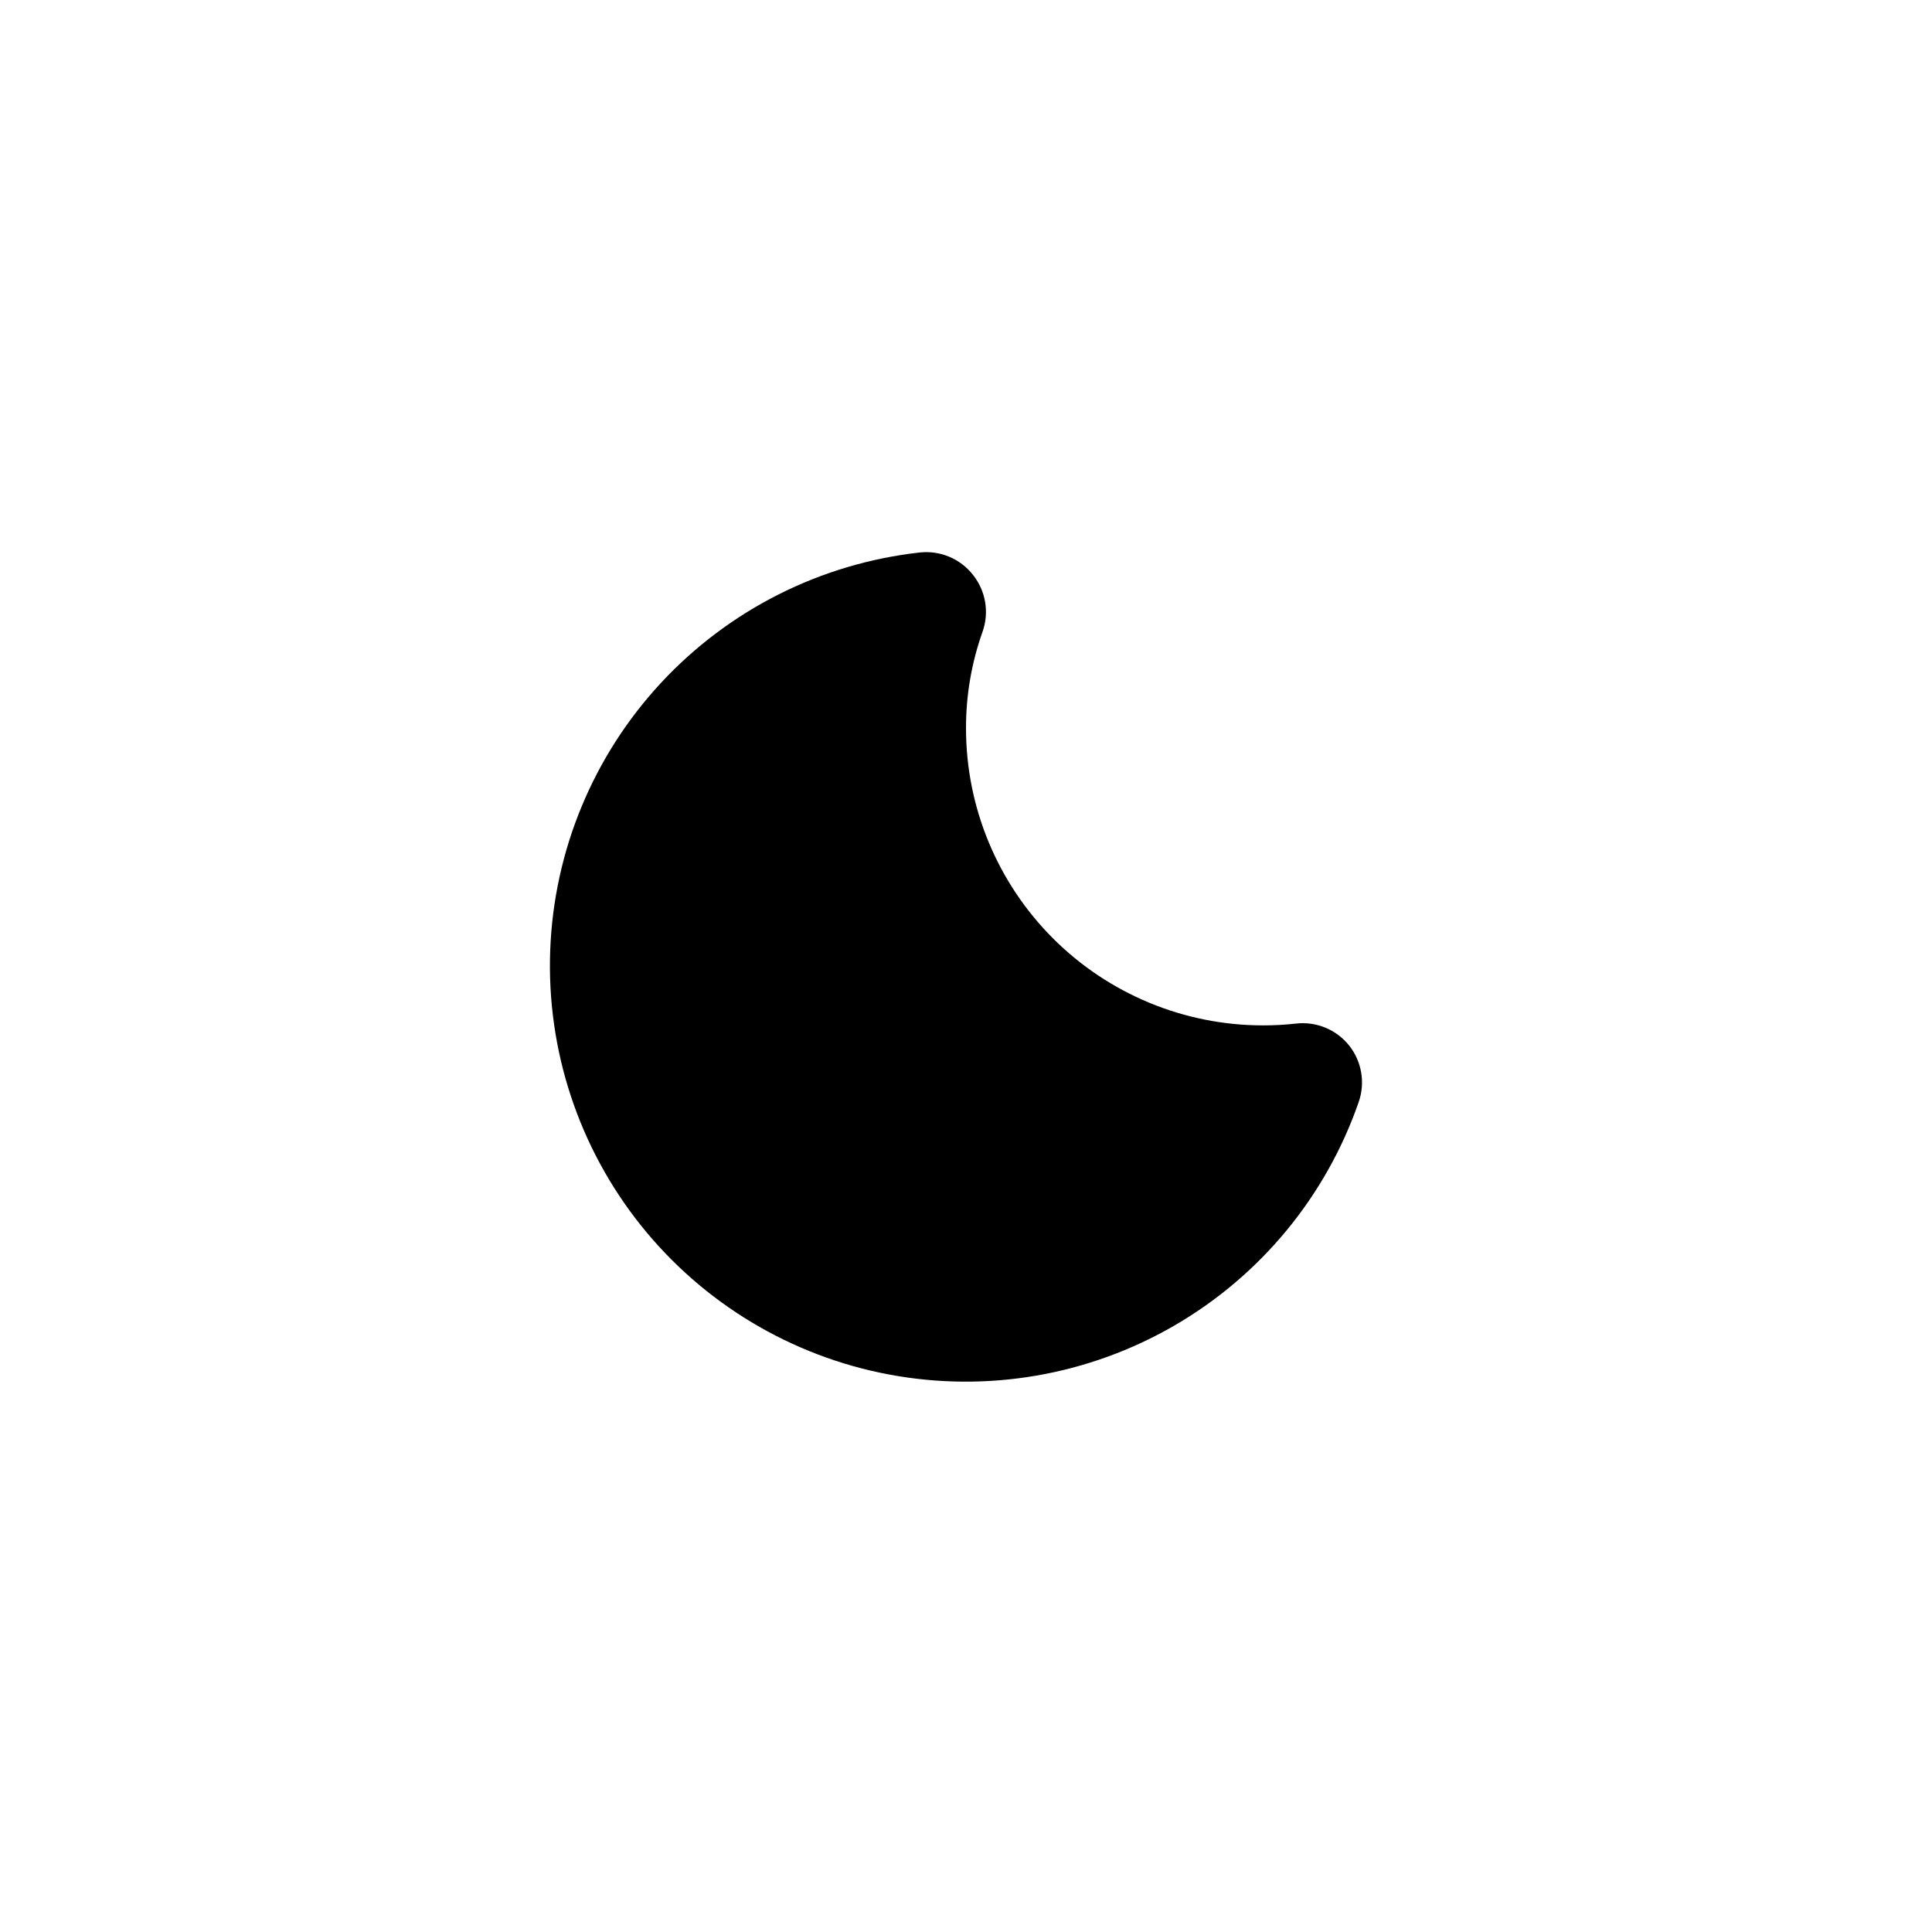 <?xml version="1.0" encoding="UTF-8"?>
<!-- Uploaded to: ICON Repo, www.svgrepo.com, Generator: ICON Repo Mixer Tools -->
<svg fill="#000000" width="800px" height="800px" version="1.1" viewBox="144 144 512 512" xmlns="http://www.w3.org/2000/svg">
 <path d="m501.55 421.09c-3.394-4.262-8.754-6.465-14.168-5.824-2.875 0.32-5.766 0.477-8.66 0.473-20.879 0-40.902-8.293-55.664-23.055-14.762-14.766-23.055-34.789-23.055-55.664-0.023-8.746 1.469-17.426 4.406-25.664 1.777-5.09 0.824-10.73-2.519-14.957-3.359-4.324-8.727-6.59-14.168-5.981-26.246 2.926-50.566 15.18-68.535 34.531s-28.395 44.512-29.375 70.898c-0.98 26.391 7.543 52.254 24.027 72.887 16.484 20.633 39.828 34.66 65.781 39.527 25.953 4.871 52.797 0.258 75.637-12.996 22.84-13.254 40.16-34.266 48.812-59.219 1.777-5.086 0.824-10.73-2.519-14.957z"/>
</svg>